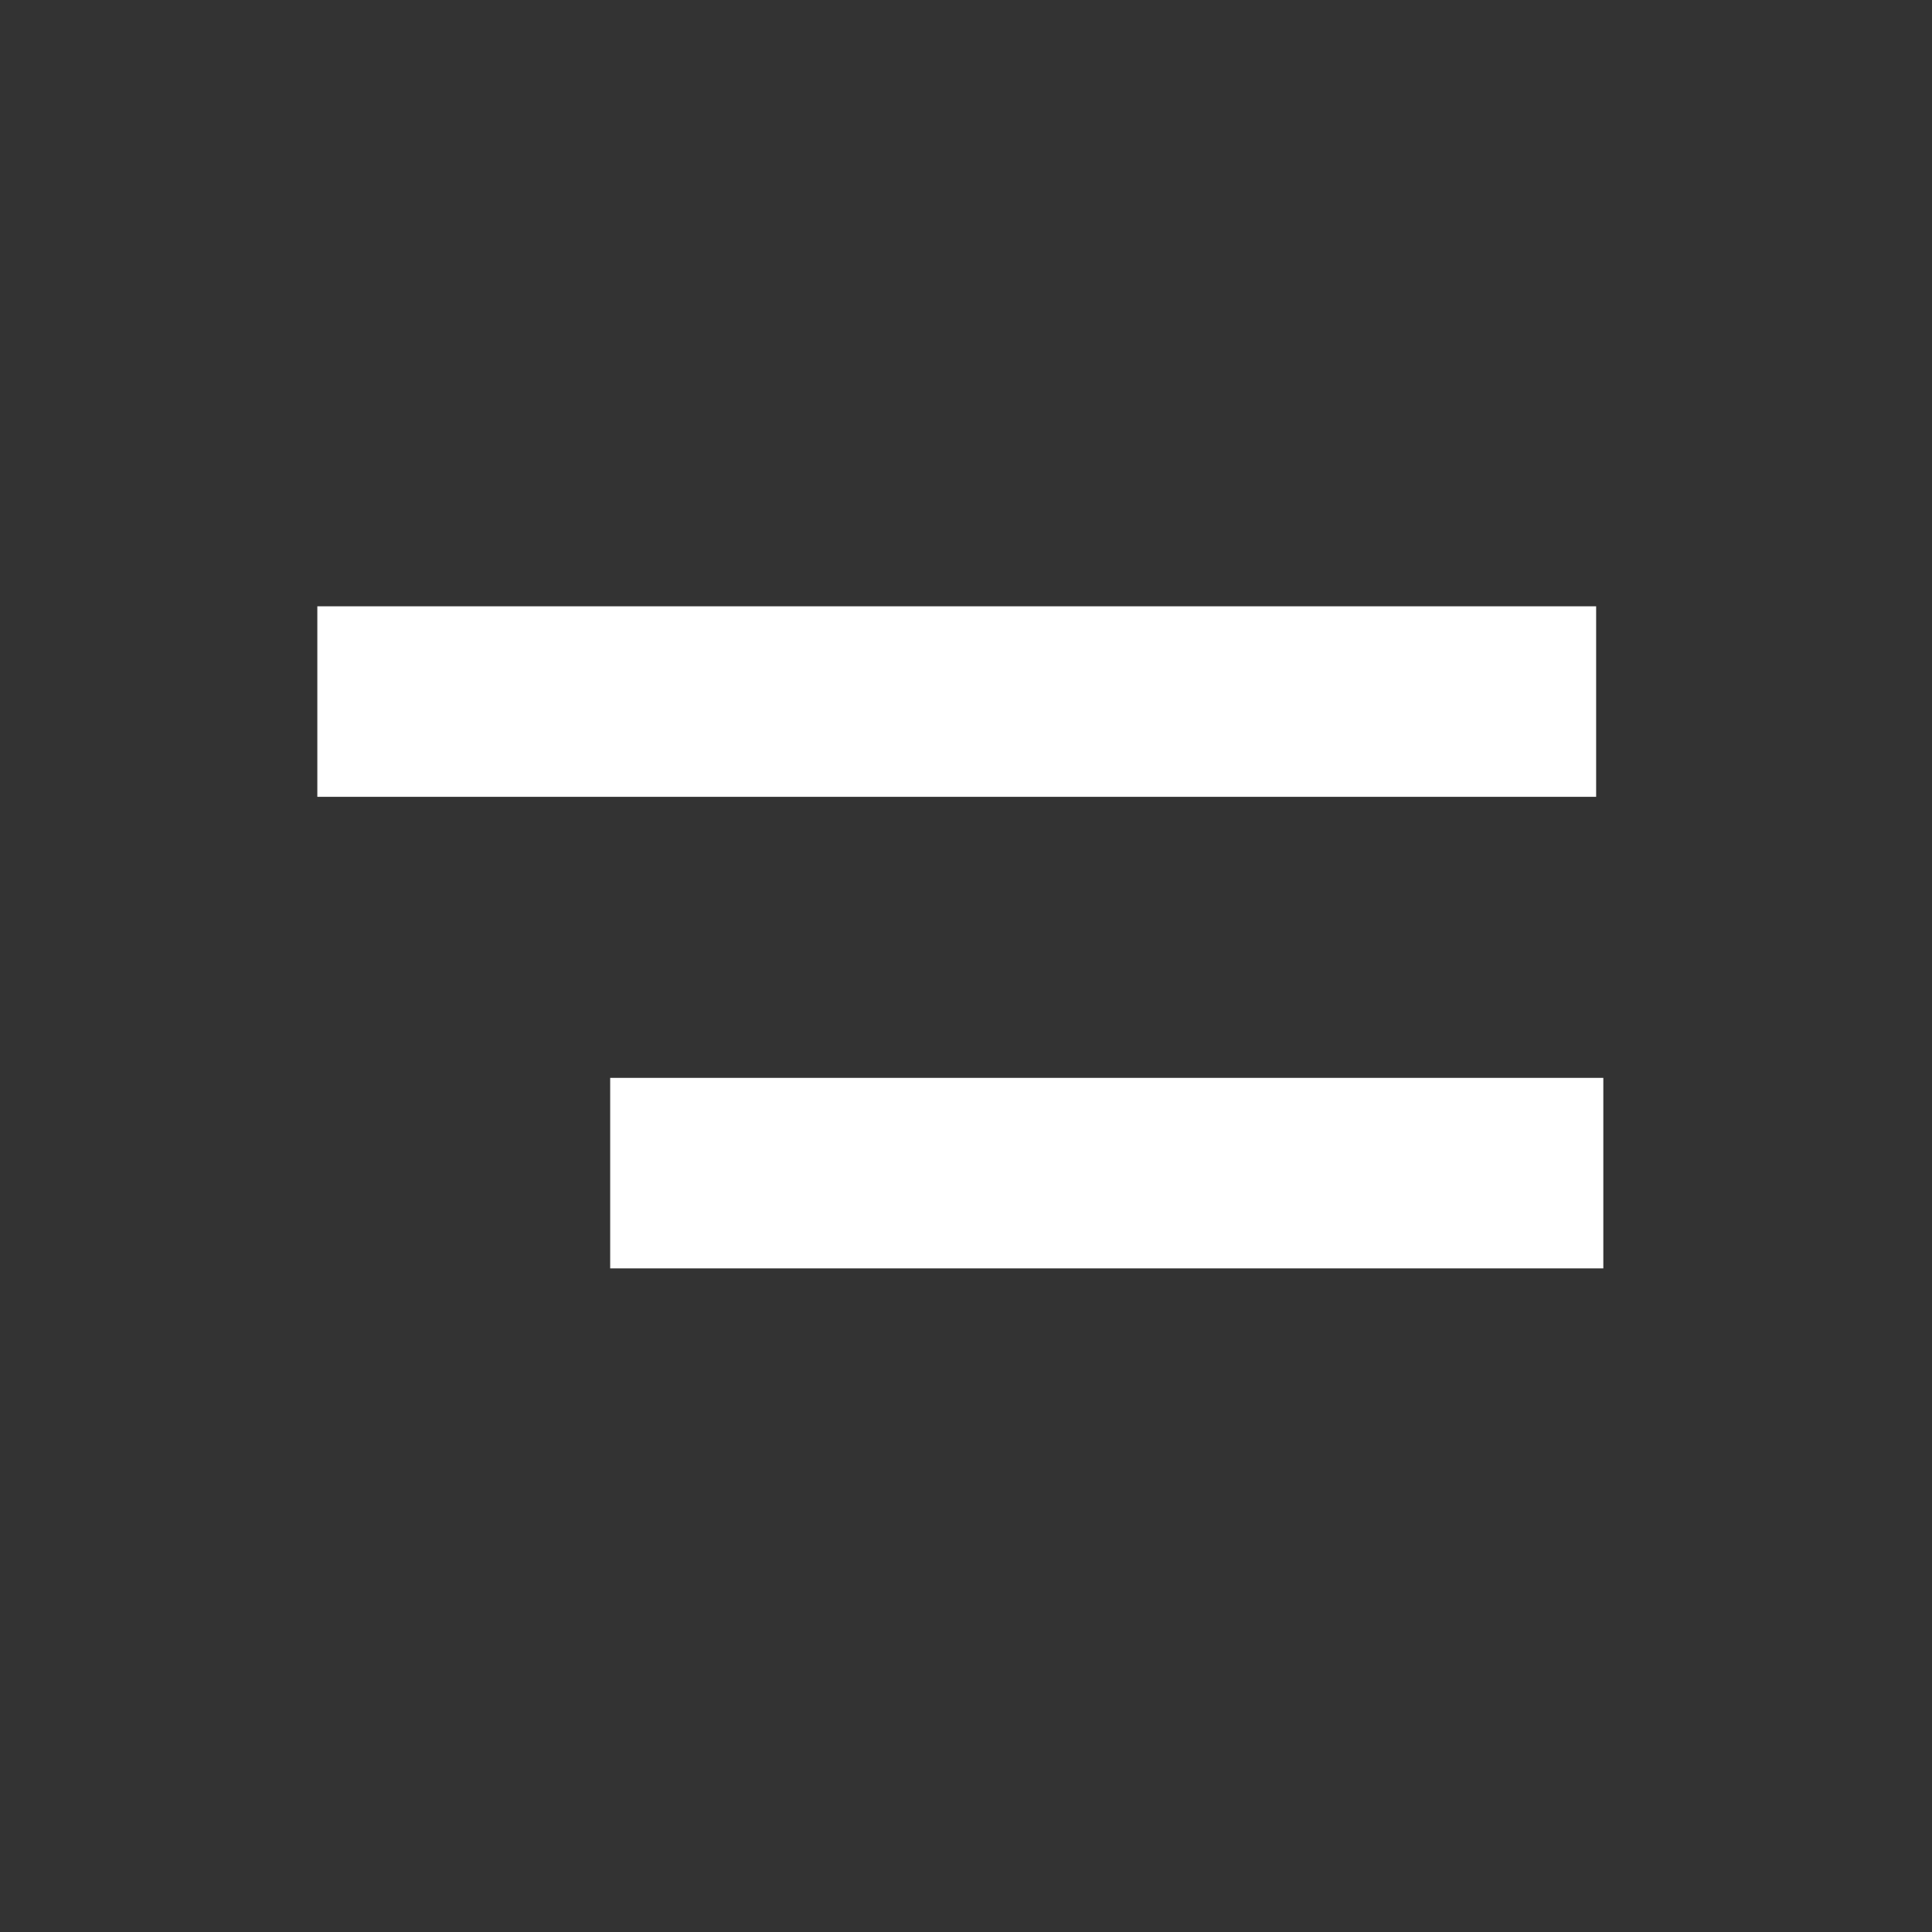 <?xml version="1.0" standalone="no"?>
<!DOCTYPE svg PUBLIC "-//W3C//DTD SVG 1.1//EN" "http://www.w3.org/Graphics/SVG/1.1/DTD/svg11.dtd">
<svg width="100%" height="100%" viewBox="0 0 50 50" version="1.1" xmlns="http://www.w3.org/2000/svg" xmlns:xlink="http://www.w3.org/1999/xlink" xml:space="preserve" style="fill-rule:evenodd;clip-rule:evenodd;stroke-linejoin:round;stroke-miterlimit:1.414;">
    <rect x="0" y="0" width="50" height="50" fill="#333333" stroke="none"/>
    <g transform="matrix(0.5,0,0,0.5,-0,-0)">
        <g transform="matrix(0.667,0,0,0.394,-1.857,21.453)">
            <rect x="27.409" y="25.201" width="99.237" height="25.029" style="fill:white;"/>
        </g>
        <g transform="matrix(0.518,0,0,0.394,17.385,45.861)">
            <rect x="27.409" y="25.201" width="99.237" height="25.029" style="fill:white;"/>
        </g>
    </g>
</svg>
